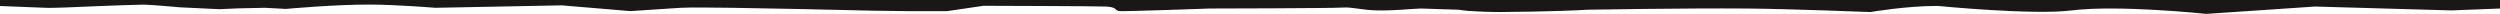 <svg width="1440" height="8" viewBox="0 0 1440 8" fill="none" xmlns="http://www.w3.org/2000/svg" preserveAspectRatio="none">
<path d="M26.243 4.494L0 3.46V0H1440V4.908L1411.95 5.999L1333.49 3.769L1270.76 8C1270.76 8 1220.26 2.659 1193.41 5.999C1170.86 8.804 1116.06 3.412 1116.06 3.412C1097.72 3.412 1077.37 6.937 1077.37 6.937C1077.37 6.937 1029.88 5.094 1006.17 4.908C970.176 4.625 913.991 5.61 913.991 5.61C897.714 6.701 863.717 6.937 863.717 6.937C863.717 6.937 846.808 6.857 840.228 5.61L818.411 4.908C812.004 5.09 803.464 6.194 793.217 6C784.067 5.826 779.212 3.945 773.014 4.365C766.816 4.784 696.858 4.908 696.858 4.908C696.858 4.908 648.569 6.646 645.036 6.4C641.504 6.154 644.22 4.123 636.861 3.769C631.601 3.515 566.538 3.337 566.538 3.337L545.575 6.4C512.471 6.652 493.879 5.908 461.161 5.212C445.645 4.883 421.521 4.494 421.521 4.494C413.611 4.373 396.641 4.203 392.046 4.494C387.451 4.784 363.025 6.399 363.025 6.399L351.84 5.447L323.481 3.087L250.775 4.494C250.775 4.494 229.415 2.747 214.104 2.632C193.482 2.477 164.707 5.139 164.707 5.139C164.707 5.139 153.124 4.494 152.585 4.494C151.911 4.494 138.173 4.816 137.23 4.816C136.476 4.816 126.307 5.292 126.307 5.292L103.309 4.193C103.309 4.193 89.17 2.883 82.975 2.659C70.448 2.896 42.945 4.089 42.945 4.089C42.945 4.089 36.026 4.446 31.362 4.494C29.369 4.514 26.962 4.575 26.243 4.494Z" fill="#1A1717"/>
</svg>
